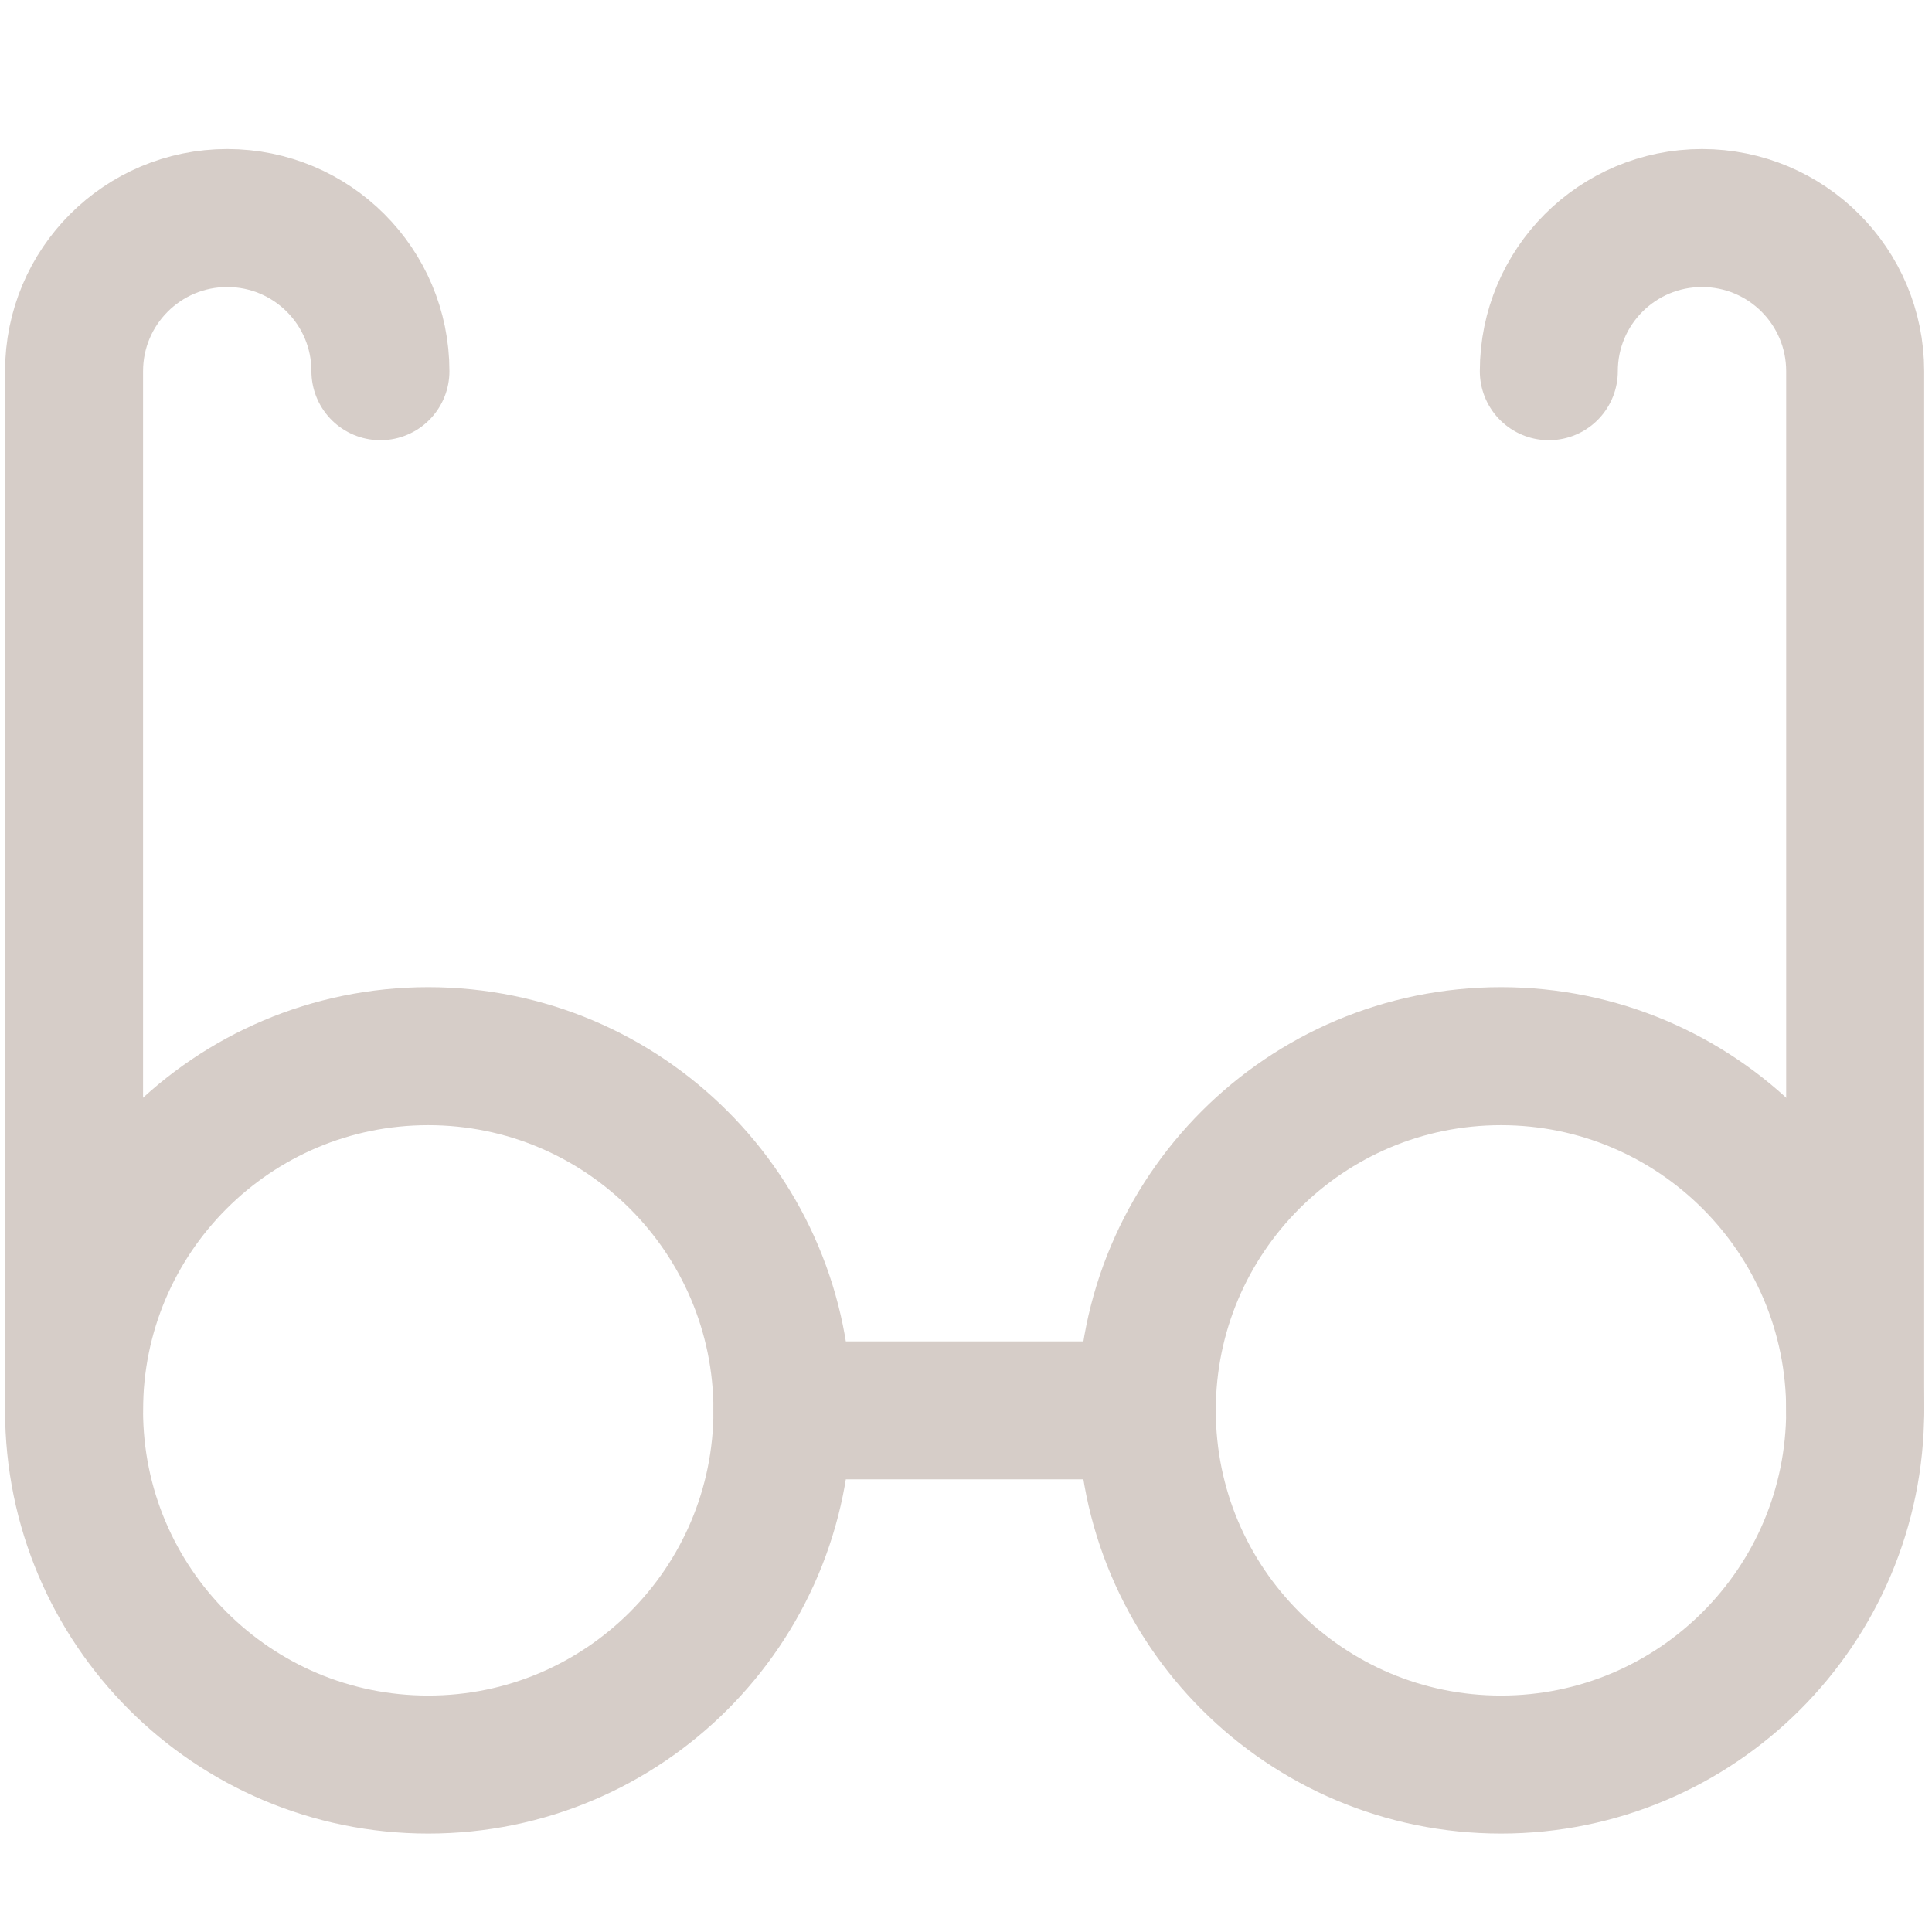 <?xml version="1.0" encoding="UTF-8"?> <svg xmlns="http://www.w3.org/2000/svg" width="42" height="42" viewBox="0 0 42 42" fill="none"><g clip-path="url(#clip0_2002_1009)"><path d="M9.31 38.36C13.562 38.36 17.01 34.913 17.01 30.66C17.01 26.407 13.562 22.96 9.31 22.96C5.057 22.96 1.61 26.407 1.61 30.66C1.61 34.913 5.057 38.36 9.31 38.36Z" stroke="#D6CDC8" stroke-width="3" stroke-miterlimit="10"></path><path d="M8.27 8.07C8.27 6.23 6.78 4.74 4.94 4.74C3.1 4.74 1.61 6.23 1.61 8.07V30.66" stroke="#D6CDC8" stroke-width="3" stroke-miterlimit="10" stroke-linecap="round"></path><path d="M32.63 38.36C36.882 38.36 40.33 34.913 40.33 30.66C40.33 26.407 36.882 22.96 32.63 22.96C28.377 22.96 24.93 26.407 24.93 30.66C24.93 34.913 28.377 38.36 32.63 38.36Z" stroke="#D6CDC8" stroke-width="3" stroke-miterlimit="10"></path><path d="M33.67 8.07C33.67 6.23 35.16 4.74 37 4.74C38.84 4.74 40.33 6.23 40.33 8.07V30.66" stroke="#D6CDC8" stroke-width="3" stroke-miterlimit="10" stroke-linecap="round"></path><path d="M17.01 30.66H24.93" stroke="#D6CDC8" stroke-width="3" stroke-miterlimit="10" stroke-linecap="round"></path></g><defs><clipPath id="clip0_2002_1009"><rect width="42" height="42" fill="white"></rect></clipPath></defs></svg> 